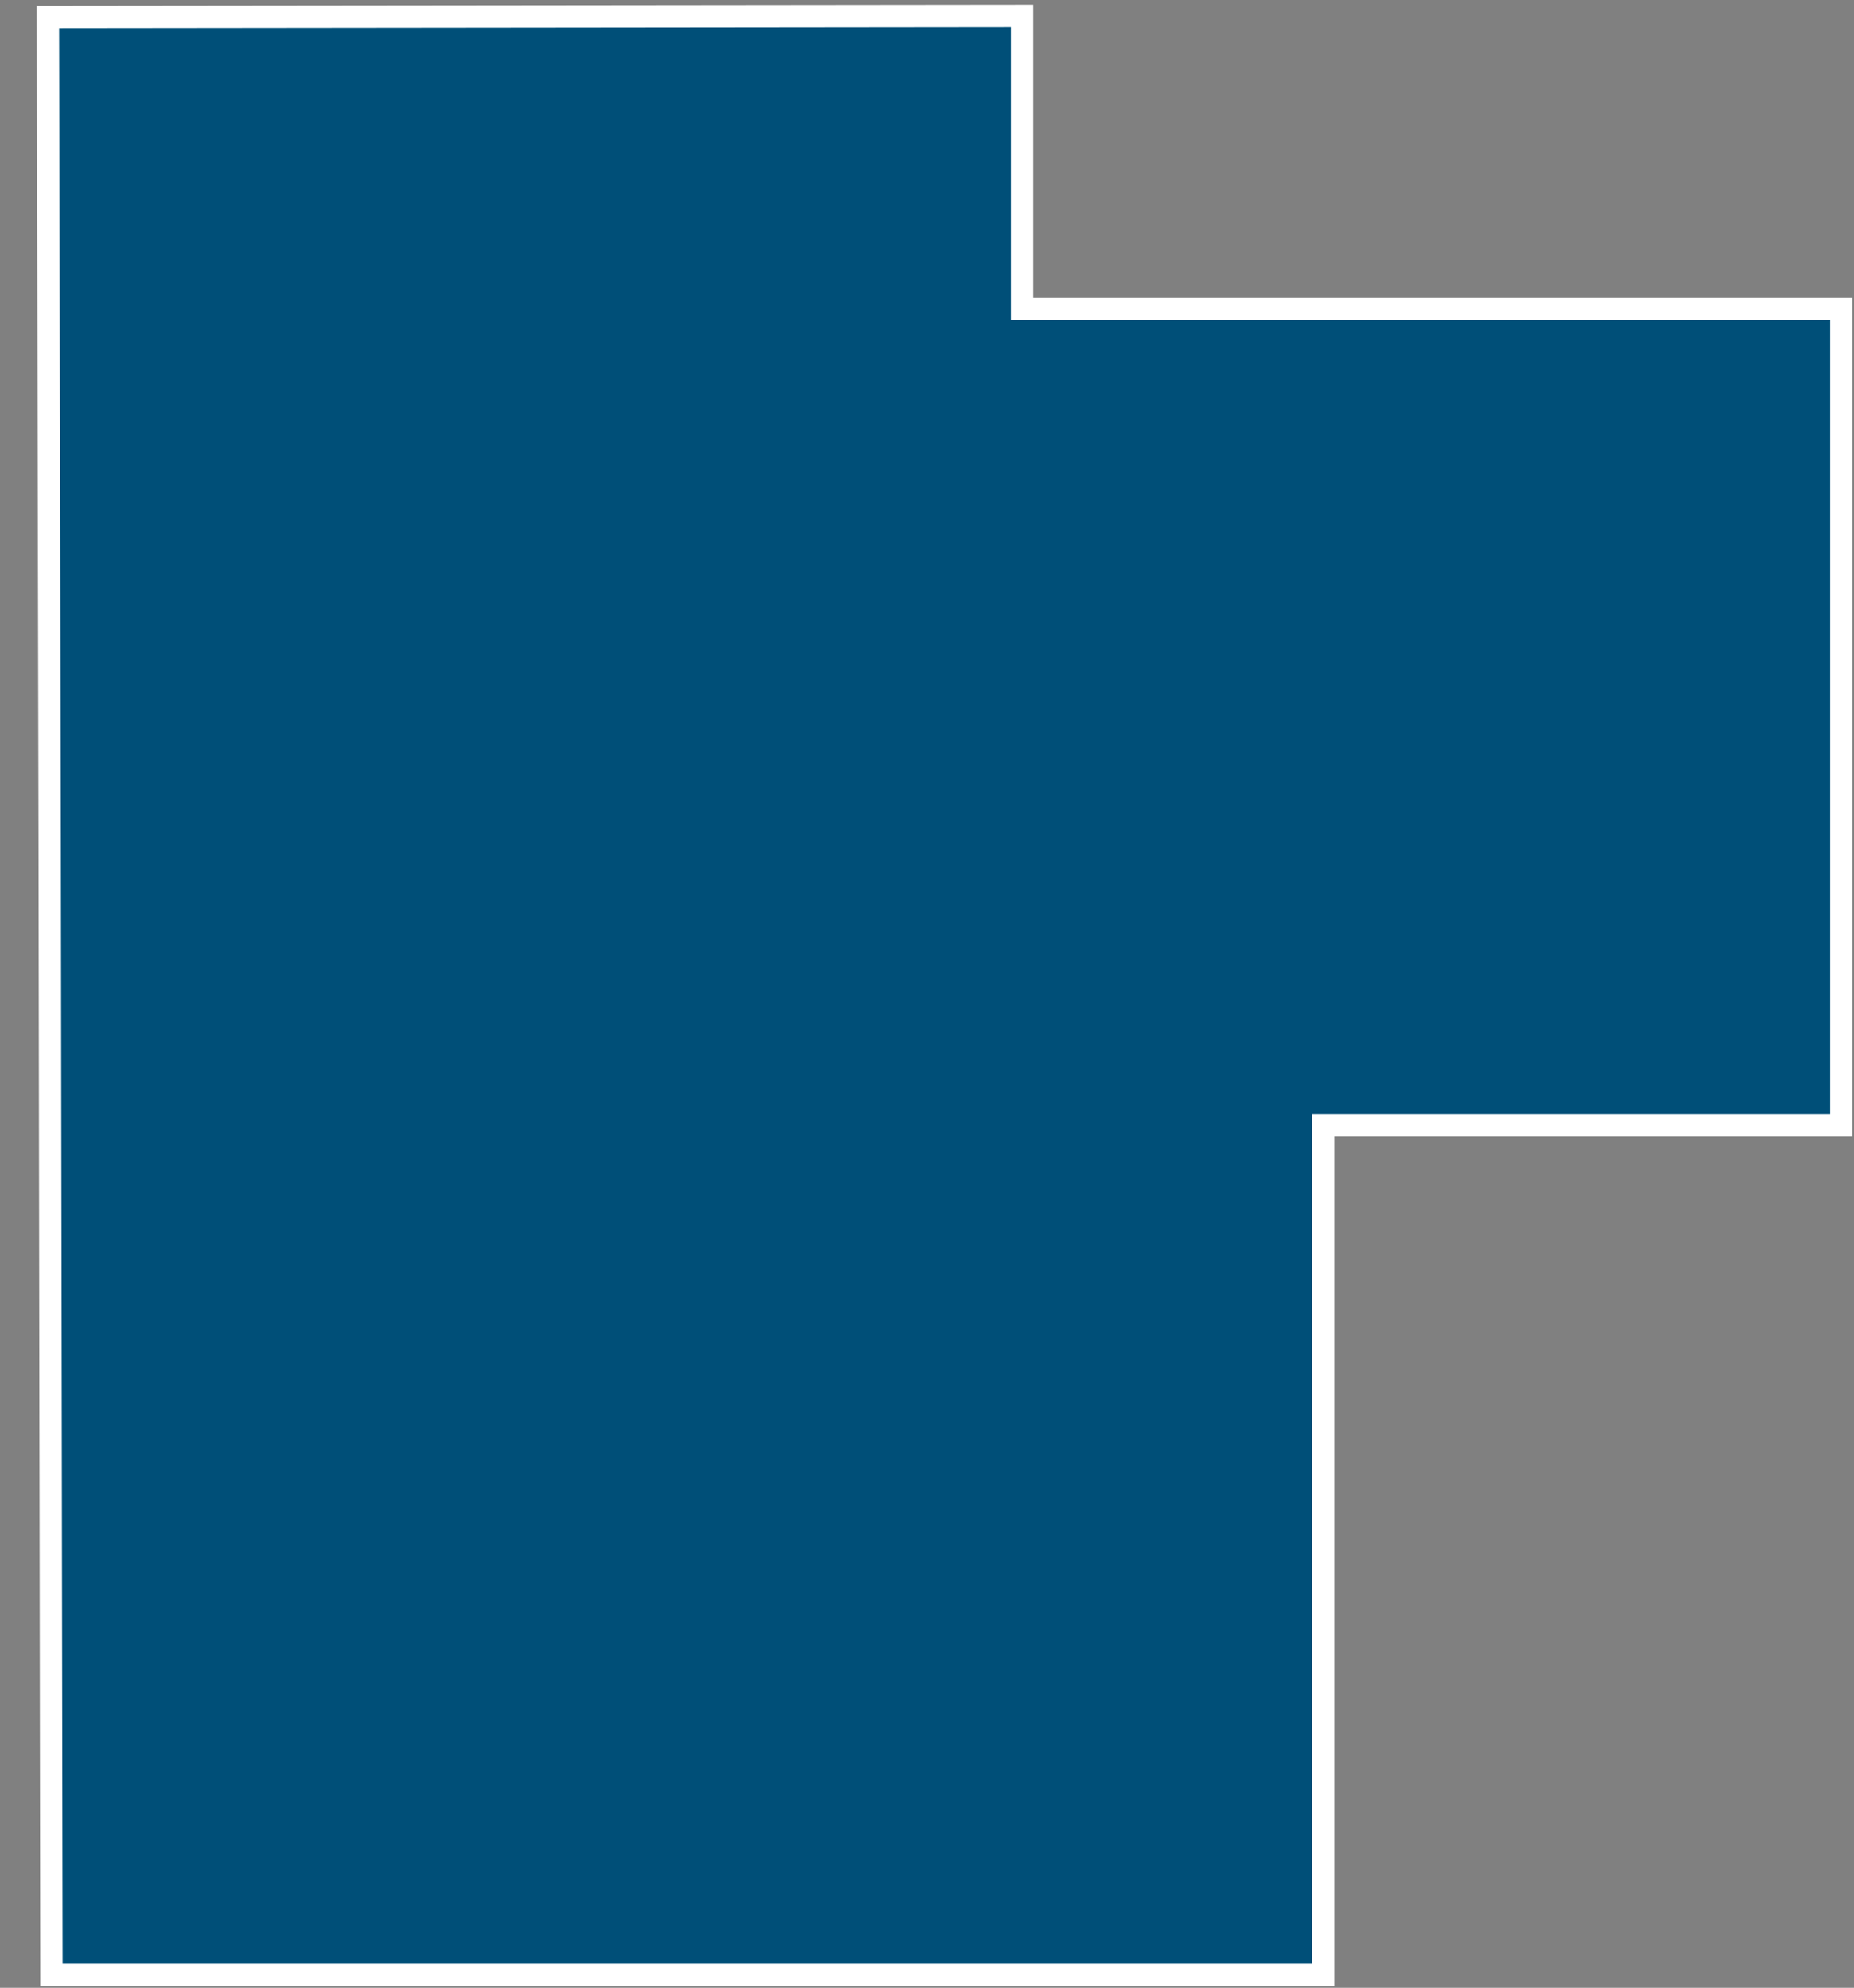 <svg width="83" height="89" viewBox="0 0 83 89" fill="none" xmlns="http://www.w3.org/2000/svg">
<rect x="0" y="0" width="83" height="89" fill="#808080" stroke="none"/>
<path fill-rule="evenodd" clip-rule="evenodd" d="M59.234 88.424V50.385H82.434V13.841H45.758V0.711L2.145 0.759L2.224 37.557L2.303 88.424H59.234Z" fill="#004F78" stroke="white" stroke-miterlimit="3.86"/>
</svg>
